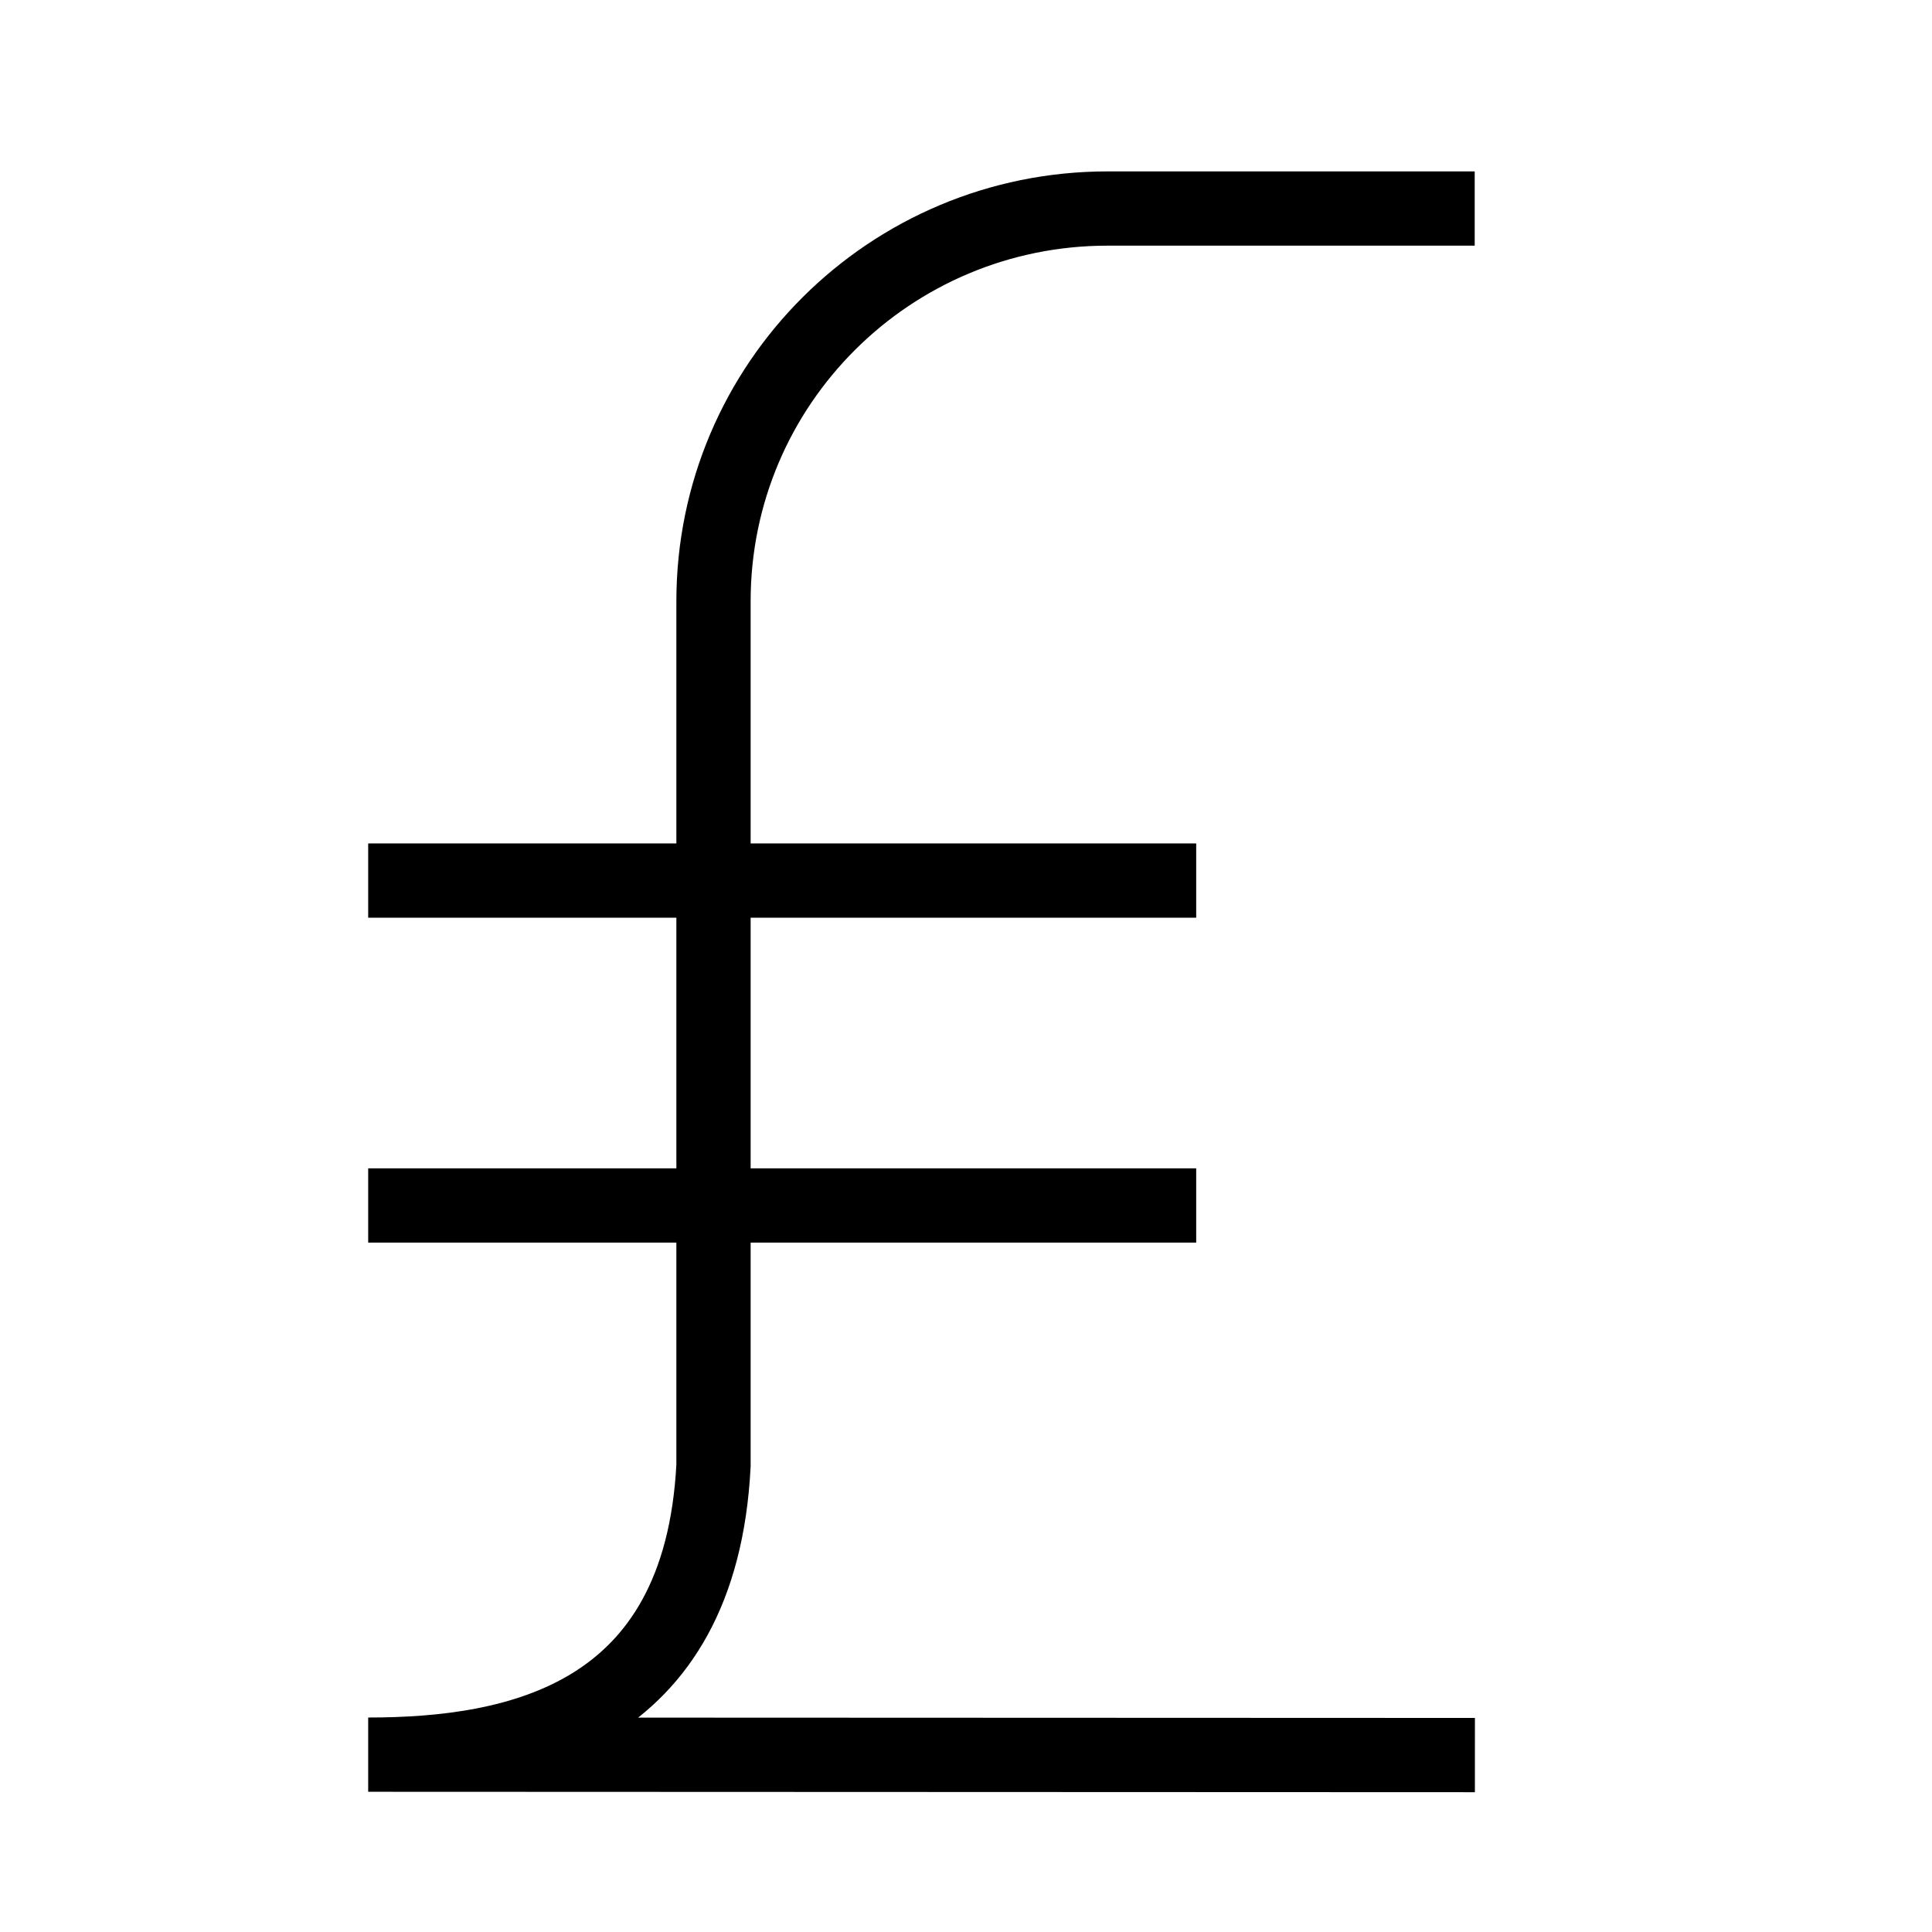 <?xml version="1.0" encoding="UTF-8"?>
<!-- The Best Svg Icon site in the world: iconSvg.co, Visit us! https://iconsvg.co -->
<svg width="800px" height="800px" version="1.1" viewBox="144 144 512 512" xmlns="http://www.w3.org/2000/svg">
 <defs>
  <clipPath id="a">
   <path d="m148.09 148.09h503.81v503.81h-503.81z"/>
  </clipPath>
 </defs>
 <g clip-path="url(#a)">
  <path transform="matrix(.492 0 0 .492 177.25 162.2)" d="m726.86 908.36-596.12-0.23c80.356 0 179-19.809 186-155.73v-465.5c0-117.08 95.163-211.57 212.25-211.57h197.76" fill="none" stroke="#000000" stroke-miterlimit="10" stroke-width="40"/>
 </g>
 <path transform="matrix(.492 0 0 .492 177.25 162.2)" d="m130.74 437.32h446" fill="none" stroke="#000000" stroke-miterlimit="10" stroke-width="40"/>
 <path transform="matrix(.492 0 0 .492 177.25 162.2)" d="m130.74 612.32h446" fill="none" stroke="#000000" stroke-miterlimit="10" stroke-width="40"/>
</svg>
